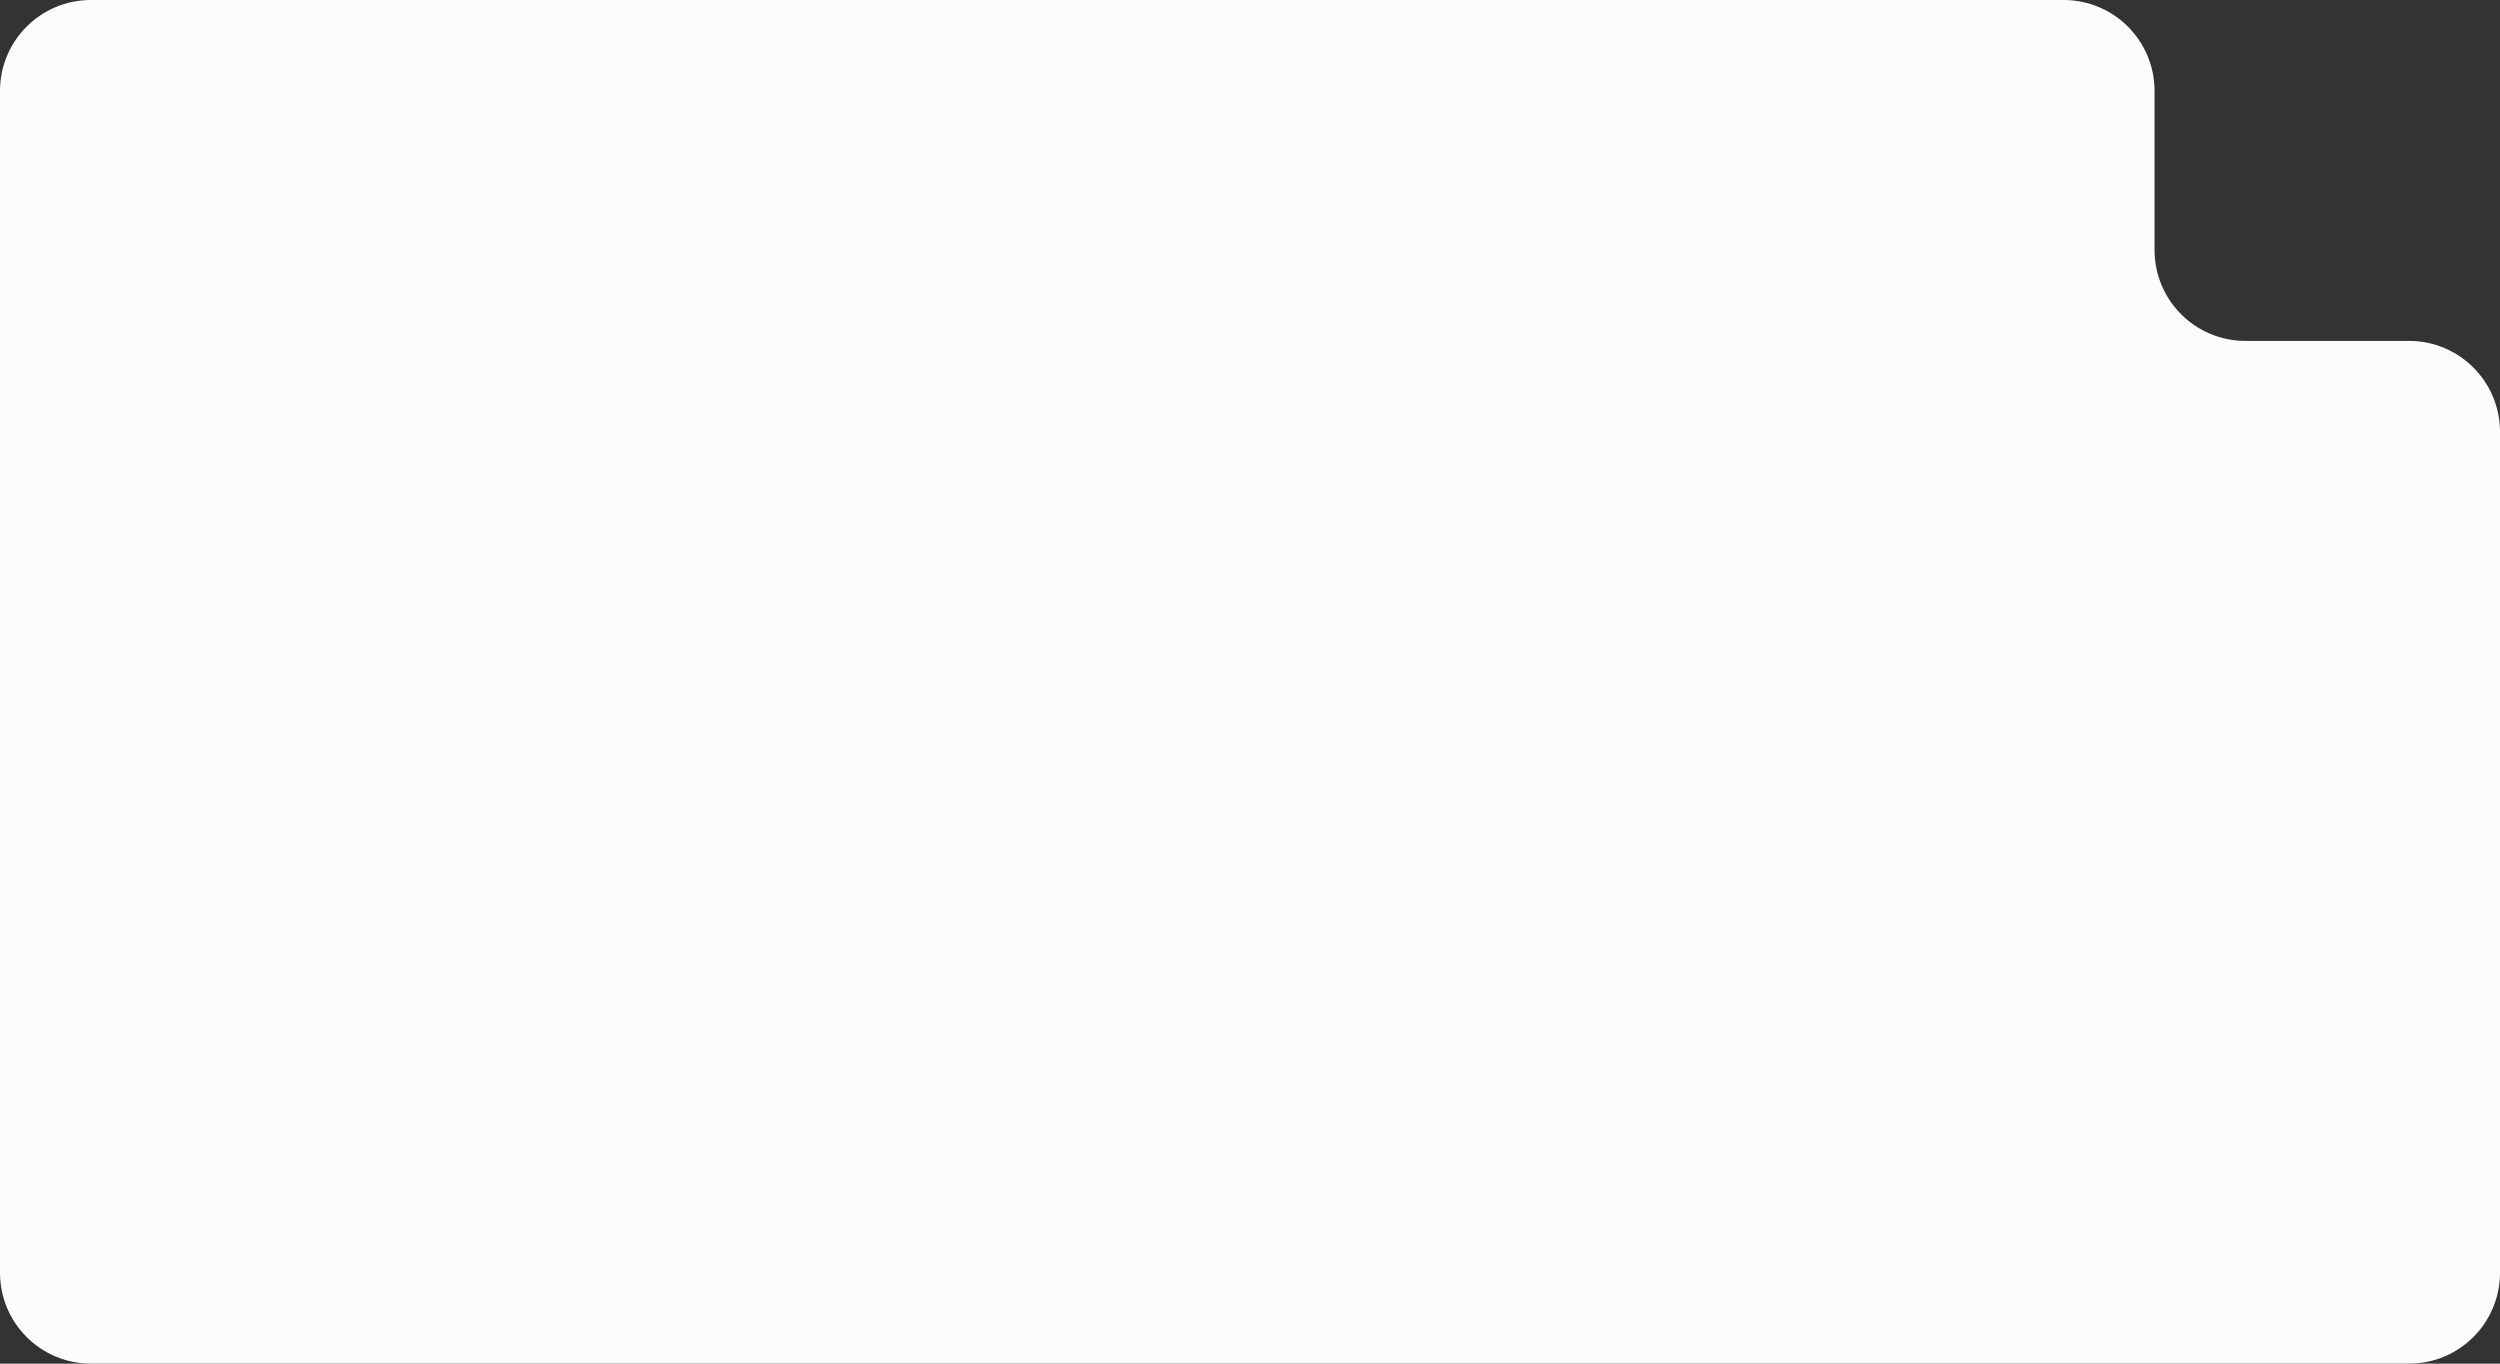 <?xml version="1.0" encoding="UTF-8"?> <svg xmlns="http://www.w3.org/2000/svg" width="550" height="300" viewBox="0 0 550 300" fill="none"><rect x="0" y="0" width="550" height="300" fill="#333333" stroke="none"/><path fill-rule="evenodd" clip-rule="evenodd" d="M454 0C465.046 0 474 8.954 474 20V55C474 66.046 482.954 75 494 75H530C541.046 75 550 83.954 550 95V280C550 291.046 541.046 300 530 300H20C8.954 300 0 291.046 0 280V20C0 8.954 8.954 0 20 0H454Z" fill="#FCFCFC"></path></svg> 